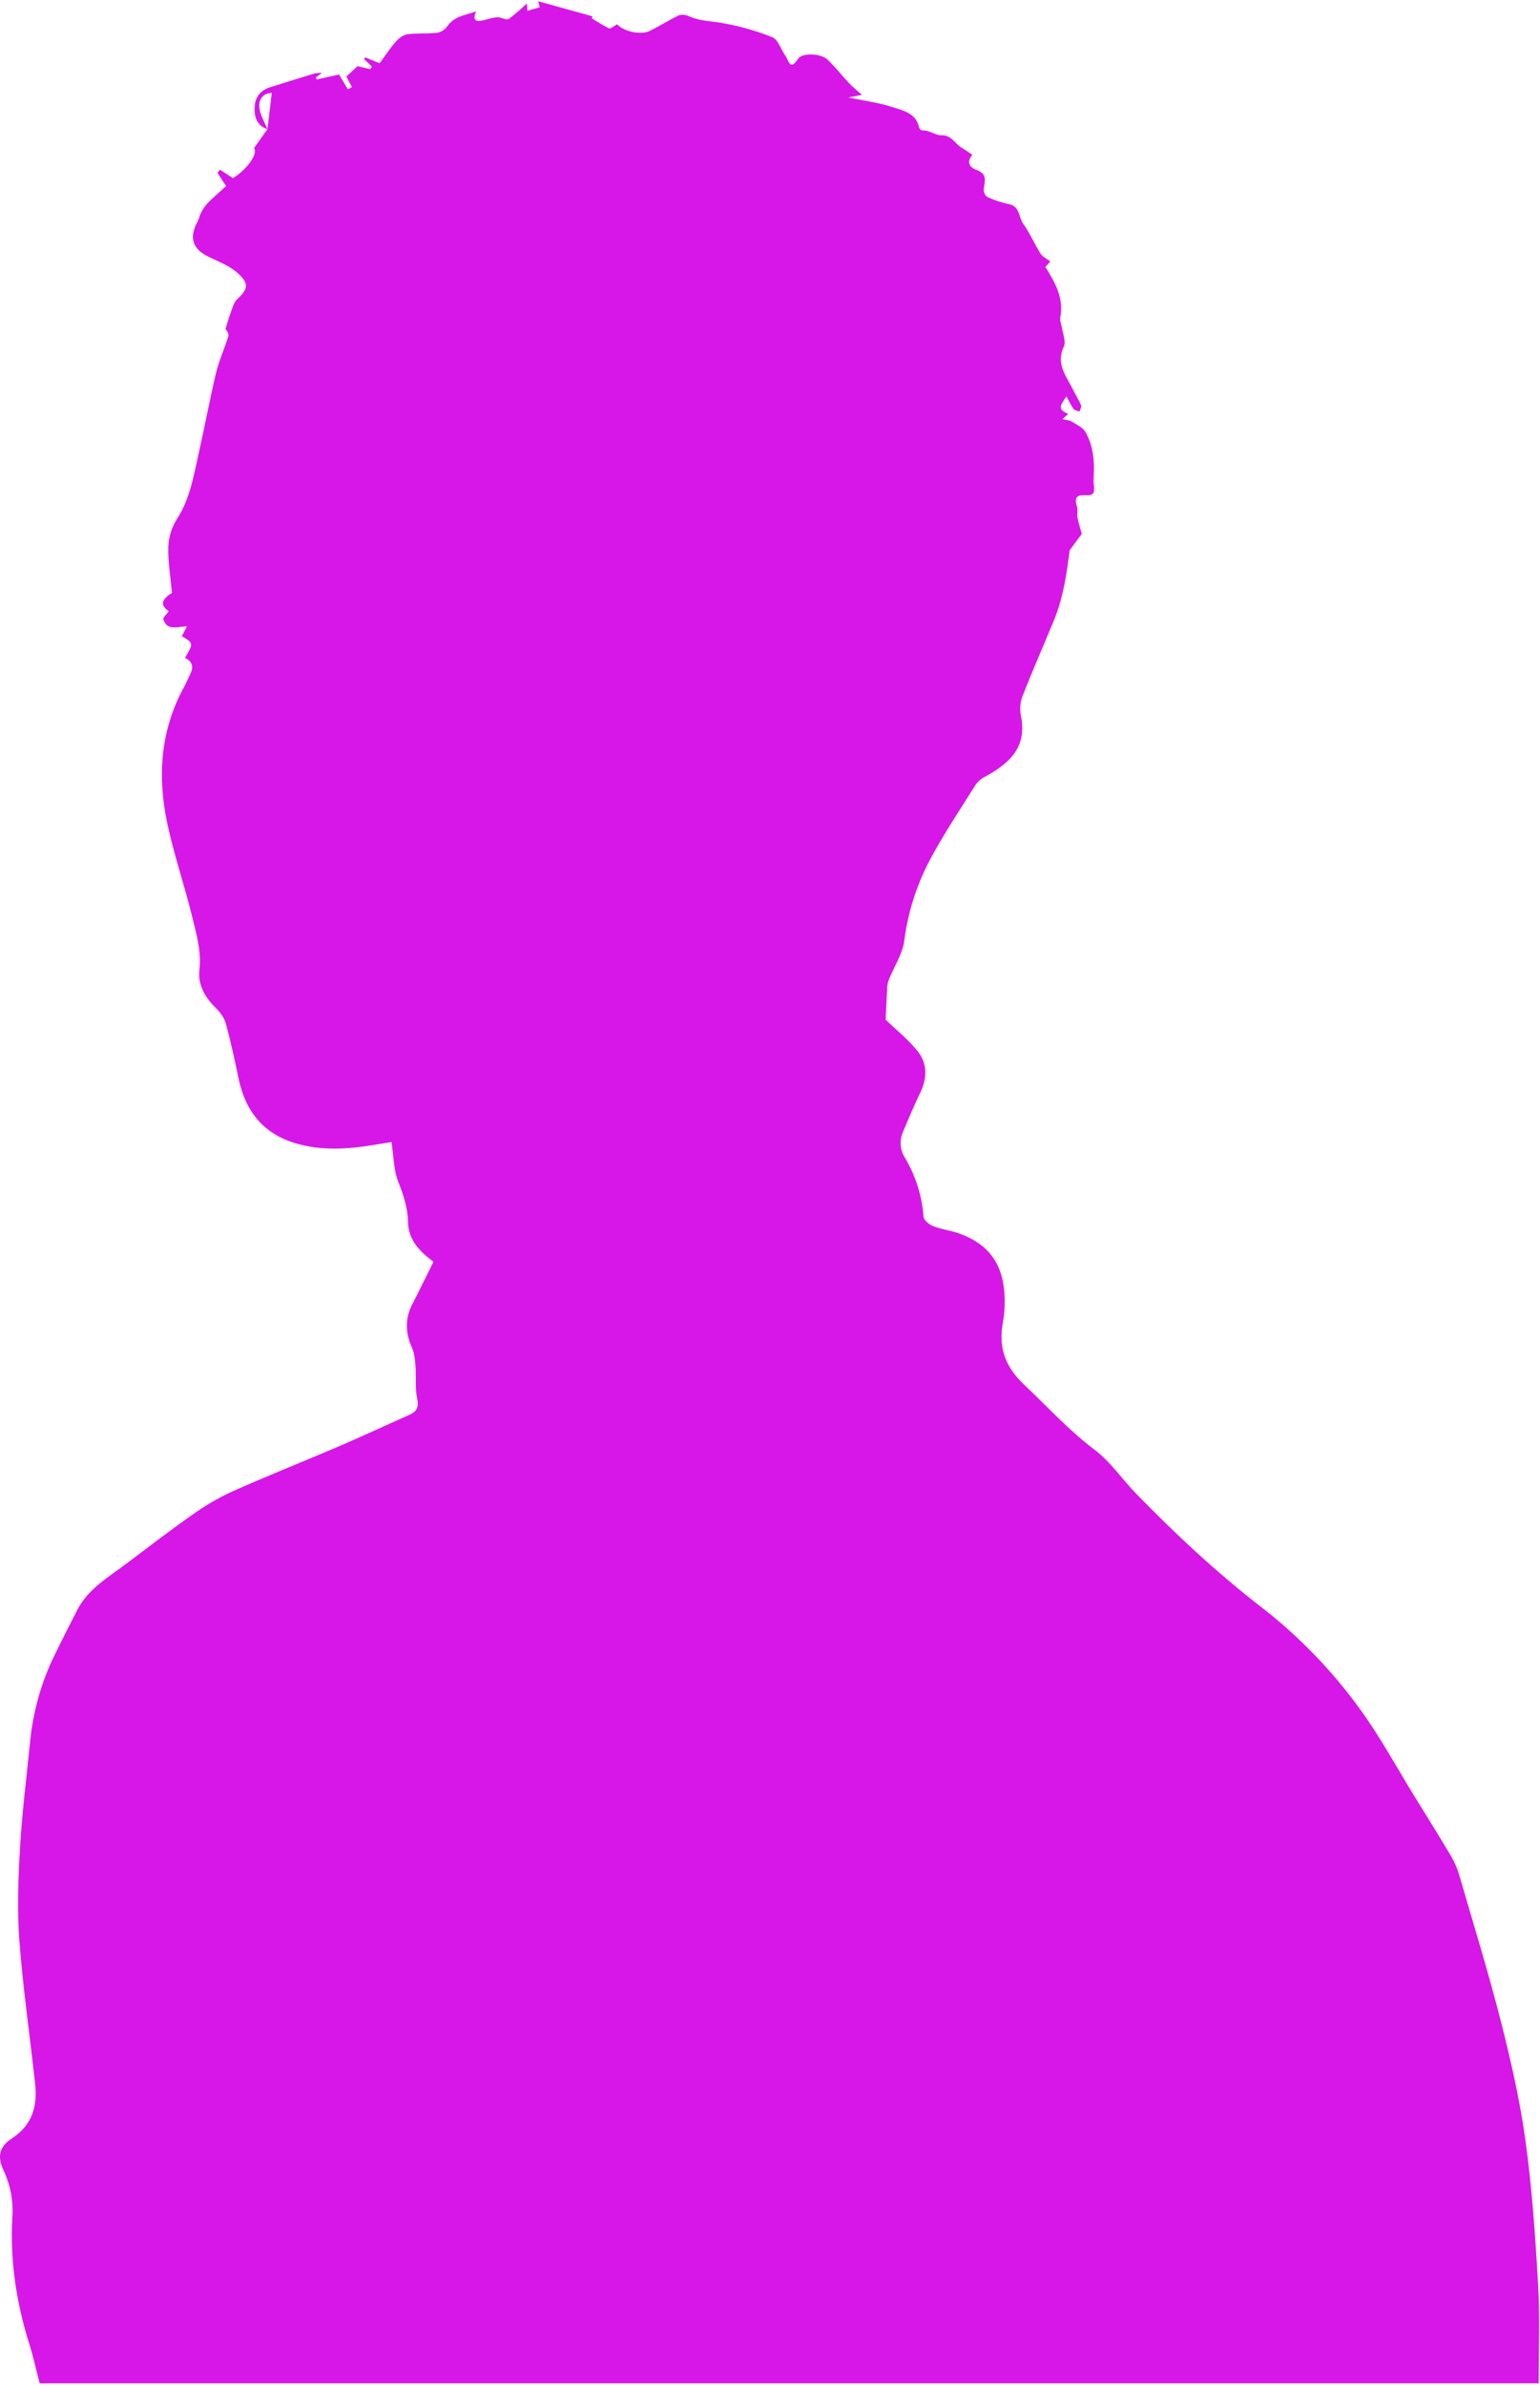 <svg width="616" height="954" viewBox="0 0 616 954" fill="none" xmlns="http://www.w3.org/2000/svg">
<g clip-path="url(#clip0_2010_1450)">
<path d="M215.26 0.5L237.071 6.554L236.609 7.202C238.836 8.728 241.162 10.104 243.572 11.321C244.264 11.623 245.659 10.345 246.884 9.705C249.175 12.431 256.164 14.215 259.876 12.368C263.81 10.433 267.531 8.063 271.492 6.155C272.803 5.748 274.219 5.855 275.453 6.456C279.005 8.054 282.557 8.329 286.394 8.826C294.103 9.936 301.651 11.963 308.879 14.863C311.312 15.804 312.431 19.985 314.332 22.568C315.495 24.166 315.993 28.542 319.154 23.588C320.859 20.925 328.408 21.325 331.063 23.873C334.118 26.802 336.738 30.184 339.642 33.273C341.08 34.791 342.741 36.096 344.775 37.925L339.375 38.981C346.08 40.384 351.728 41.076 357.03 42.825C361.275 44.228 366.408 45.222 367.633 50.947C367.74 51.418 368.388 52.163 368.734 52.137C371.585 51.95 374.462 54.169 376.229 54.081C380.759 53.859 381.877 57.49 384.639 59.061C386.042 59.86 387.304 60.836 388.929 61.883C386.522 64.804 387.792 66.97 390.598 67.946C394.905 69.456 394.026 72.331 393.484 75.536C393.307 76.548 394.106 78.412 394.959 78.794C397.735 80.06 400.641 81.018 403.626 81.652C408.066 82.54 407.4 86.899 409.283 89.482C411.947 93.192 413.803 97.542 416.236 101.466C416.947 102.629 418.465 103.285 420.108 104.555C419.682 105.025 418.918 105.895 418.163 106.747C422 112.961 425.685 119.175 424.104 127.075C423.874 128.256 424.566 129.605 424.744 130.892C425.099 133.476 426.476 136.573 425.543 138.562C422.169 145.663 426.733 150.634 429.389 156.165C430.348 158.144 431.591 160 432.426 162.033C432.692 162.689 432.044 163.719 431.822 164.58C430.987 164.234 429.833 164.118 429.38 163.497C428.338 161.888 427.403 160.213 426.582 158.482C423.403 162.92 423.536 163.808 427.257 165.521L424.948 167.598C426.387 167.953 427.719 167.989 428.705 168.584C430.685 169.791 433.145 170.909 434.202 172.765C437.212 178.135 437.869 184.153 437.496 190.287C437.403 191.767 437.438 193.252 437.603 194.726C437.878 197.193 437.123 198.214 434.415 198.028C430.481 197.753 429.681 199.084 430.809 202.635C431.227 203.949 430.738 205.529 430.987 206.931C431.342 208.893 431.991 210.811 432.71 213.483L427.879 219.998C426.778 228.387 425.534 238.391 421.662 247.827C417.48 257.974 413.057 268.031 409.043 278.239C408.101 280.706 407.855 283.384 408.333 285.98C410.792 297.769 405.109 304.541 394.284 310.418C392.704 311.187 391.333 312.326 390.287 313.738C384.16 323.503 377.757 333.072 372.313 343.183C366.79 353.418 363.196 364.581 361.71 376.116C361.017 381.442 357.713 386.386 355.635 391.526C355.248 392.451 355.005 393.43 354.916 394.429C354.641 399.098 354.454 403.785 354.259 407.744C358.504 411.827 363.211 415.573 366.923 420.172C371.096 425.294 370.901 431.25 367.962 437.233C365.493 442.24 363.424 447.441 361.204 452.563C360.448 454.256 360.134 456.112 360.289 457.959C360.444 459.806 361.064 461.584 362.092 463.127C366.305 470.268 368.812 478.284 369.418 486.553C369.534 487.937 371.709 489.686 373.299 490.308C376.567 491.586 380.163 491.995 383.476 493.157C398.475 498.404 402.8 509.429 401.717 524.653C401.61 526.126 401.361 527.582 401.113 529.038C399.39 538.855 402.001 546.427 409.674 553.706C418.98 562.477 427.523 571.939 437.869 579.724C444.219 584.518 448.863 591.531 454.512 597.318C470.266 613.492 486.73 628.876 504.634 642.706C519.581 654.308 532.806 667.973 543.912 683.291C552.038 694.414 558.627 706.663 565.883 718.425C570.758 726.308 575.651 734.173 580.402 742.144C581.821 744.535 582.928 747.098 583.697 749.769C589.372 769.299 595.366 788.677 600.375 808.357C604.362 824.033 607.985 839.914 610.188 855.928C612.799 874.88 614.122 894.045 615.223 913.166C615.996 926.402 615.445 939.717 615.481 952.996H15.856C14.497 947.768 13.352 942.468 11.727 937.311C6.496 920.685 3.929 903.712 4.951 886.278C5.346 879.92 4.124 873.564 1.399 867.805C-1.115 862.408 -0.378 858.378 4.729 855.085C12.917 849.759 15.012 842.204 14.053 833.283C11.966 814.074 9.169 794.926 7.722 775.672C6.834 763.36 7.304 750.871 8.024 738.514C8.849 724.533 10.634 710.605 12.011 696.66C13.158 684.584 16.467 672.812 21.78 661.906C24.737 655.852 27.783 649.834 30.864 643.842C35.234 635.312 43.297 630.696 50.597 625.201C59.291 618.659 67.923 612.001 76.839 605.76C81.856 602.141 87.209 599.011 92.824 596.413C106.935 590.119 121.322 584.429 135.522 578.34C144.988 574.274 154.322 569.906 163.744 565.743C166.808 564.394 167.589 562.628 166.852 559.13C165.964 555.056 166.533 550.697 166.213 546.481C166.026 543.951 165.831 541.243 164.819 538.979C162.154 533.059 161.915 527.369 164.899 521.546C167.723 516.042 170.431 510.476 173.389 504.52C167.927 500.481 163.362 495.811 163.211 488.728C163.087 483.011 161.435 477.915 159.331 472.625C157.439 467.876 157.483 462.354 156.595 456.647L149.411 457.827C139.136 459.514 128.852 460.18 118.675 457.286C105.559 453.558 98.25 444.565 95.479 431.463C93.899 423.98 92.318 416.47 90.275 409.102C89.609 406.723 87.78 404.451 85.959 402.658C81.821 398.574 79.157 393.541 79.743 388.073C80.631 380.421 78.553 373.435 76.821 366.36C73.802 354.048 69.663 342.002 66.99 329.628C62.905 310.675 64.078 292.078 73.642 274.644C74.068 273.872 74.459 273.073 74.814 272.265C76.271 268.972 78.97 265.59 73.979 263.025C77.443 257.228 77.443 257.228 72.745 254.378C73.331 253.233 73.935 252.062 74.779 250.437C70.969 250.526 66.893 252.364 65.347 247.712C65.09 246.931 66.724 245.519 67.488 244.392C64.113 242.022 64.442 239.758 68.793 237.077C68.234 230.863 67.15 224.65 67.328 218.542C67.498 214.617 68.699 210.806 70.809 207.491C75.978 199.502 77.398 190.518 79.397 181.641C81.83 170.874 83.837 159.999 86.377 149.267C87.567 144.261 89.751 139.503 91.305 134.567C91.59 133.635 91.003 132.437 90.204 131.567C90.844 129.516 91.368 127.439 92.131 125.442C92.895 123.445 93.419 121.003 94.866 119.672C99.165 115.624 99.795 113.458 95.168 109.268C91.936 106.374 87.567 104.643 83.553 102.735C77.061 99.654 75.498 95.127 78.97 88.736C79.583 87.6 79.787 86.242 80.409 85.114C81.113 83.688 82.009 82.365 83.073 81.182C85.418 78.83 87.957 76.672 90.435 74.418L86.99 69.092L87.984 67.849L93.224 71.24C99.68 67.032 103.125 61.227 101.616 59.194L106.989 51.666C107.557 46.873 108.125 42.079 108.711 37.153C104.928 37.268 103.383 40.038 103.774 43.242C104.129 46.136 105.87 48.87 106.997 51.666C102.495 50.148 101.58 46.447 101.873 42.443C102.157 38.608 104.386 35.972 108.232 34.818C114.057 33.043 119.857 31.187 125.673 29.403C126.704 29.23 127.746 29.13 128.79 29.102L126.384 30.957L126.632 31.782L135.611 29.794L139.163 35.697L140.77 34.809L138.55 30.61L142.99 26.465L148.123 27.654L148.727 26.589L145.681 23.695L146.027 22.914L151.853 25.293C153.825 22.63 155.858 19.514 158.265 16.736C159.464 15.369 161.267 13.931 162.954 13.7C166.835 13.167 170.831 13.567 174.738 13.141C176.367 12.869 177.825 11.974 178.806 10.646C181.594 6.545 185.91 6.084 190.43 4.583C189.054 7.619 190.093 8.764 192.42 8.311C194.95 7.814 197.375 6.776 199.604 6.927C200.927 7.193 202.712 8.125 203.494 7.593C206.031 5.672 208.448 3.597 210.731 1.379C210.794 2.355 210.873 3.332 210.953 4.299L215.9 2.923L215.26 0.5Z" fill="#D717E7"/>
</g>
<defs>
<clipPath id="clip0_2010_1450">
<rect width="616" height="953" fill="white" transform="translate(0 0.5)"/>
</clipPath>
</defs>
</svg>
